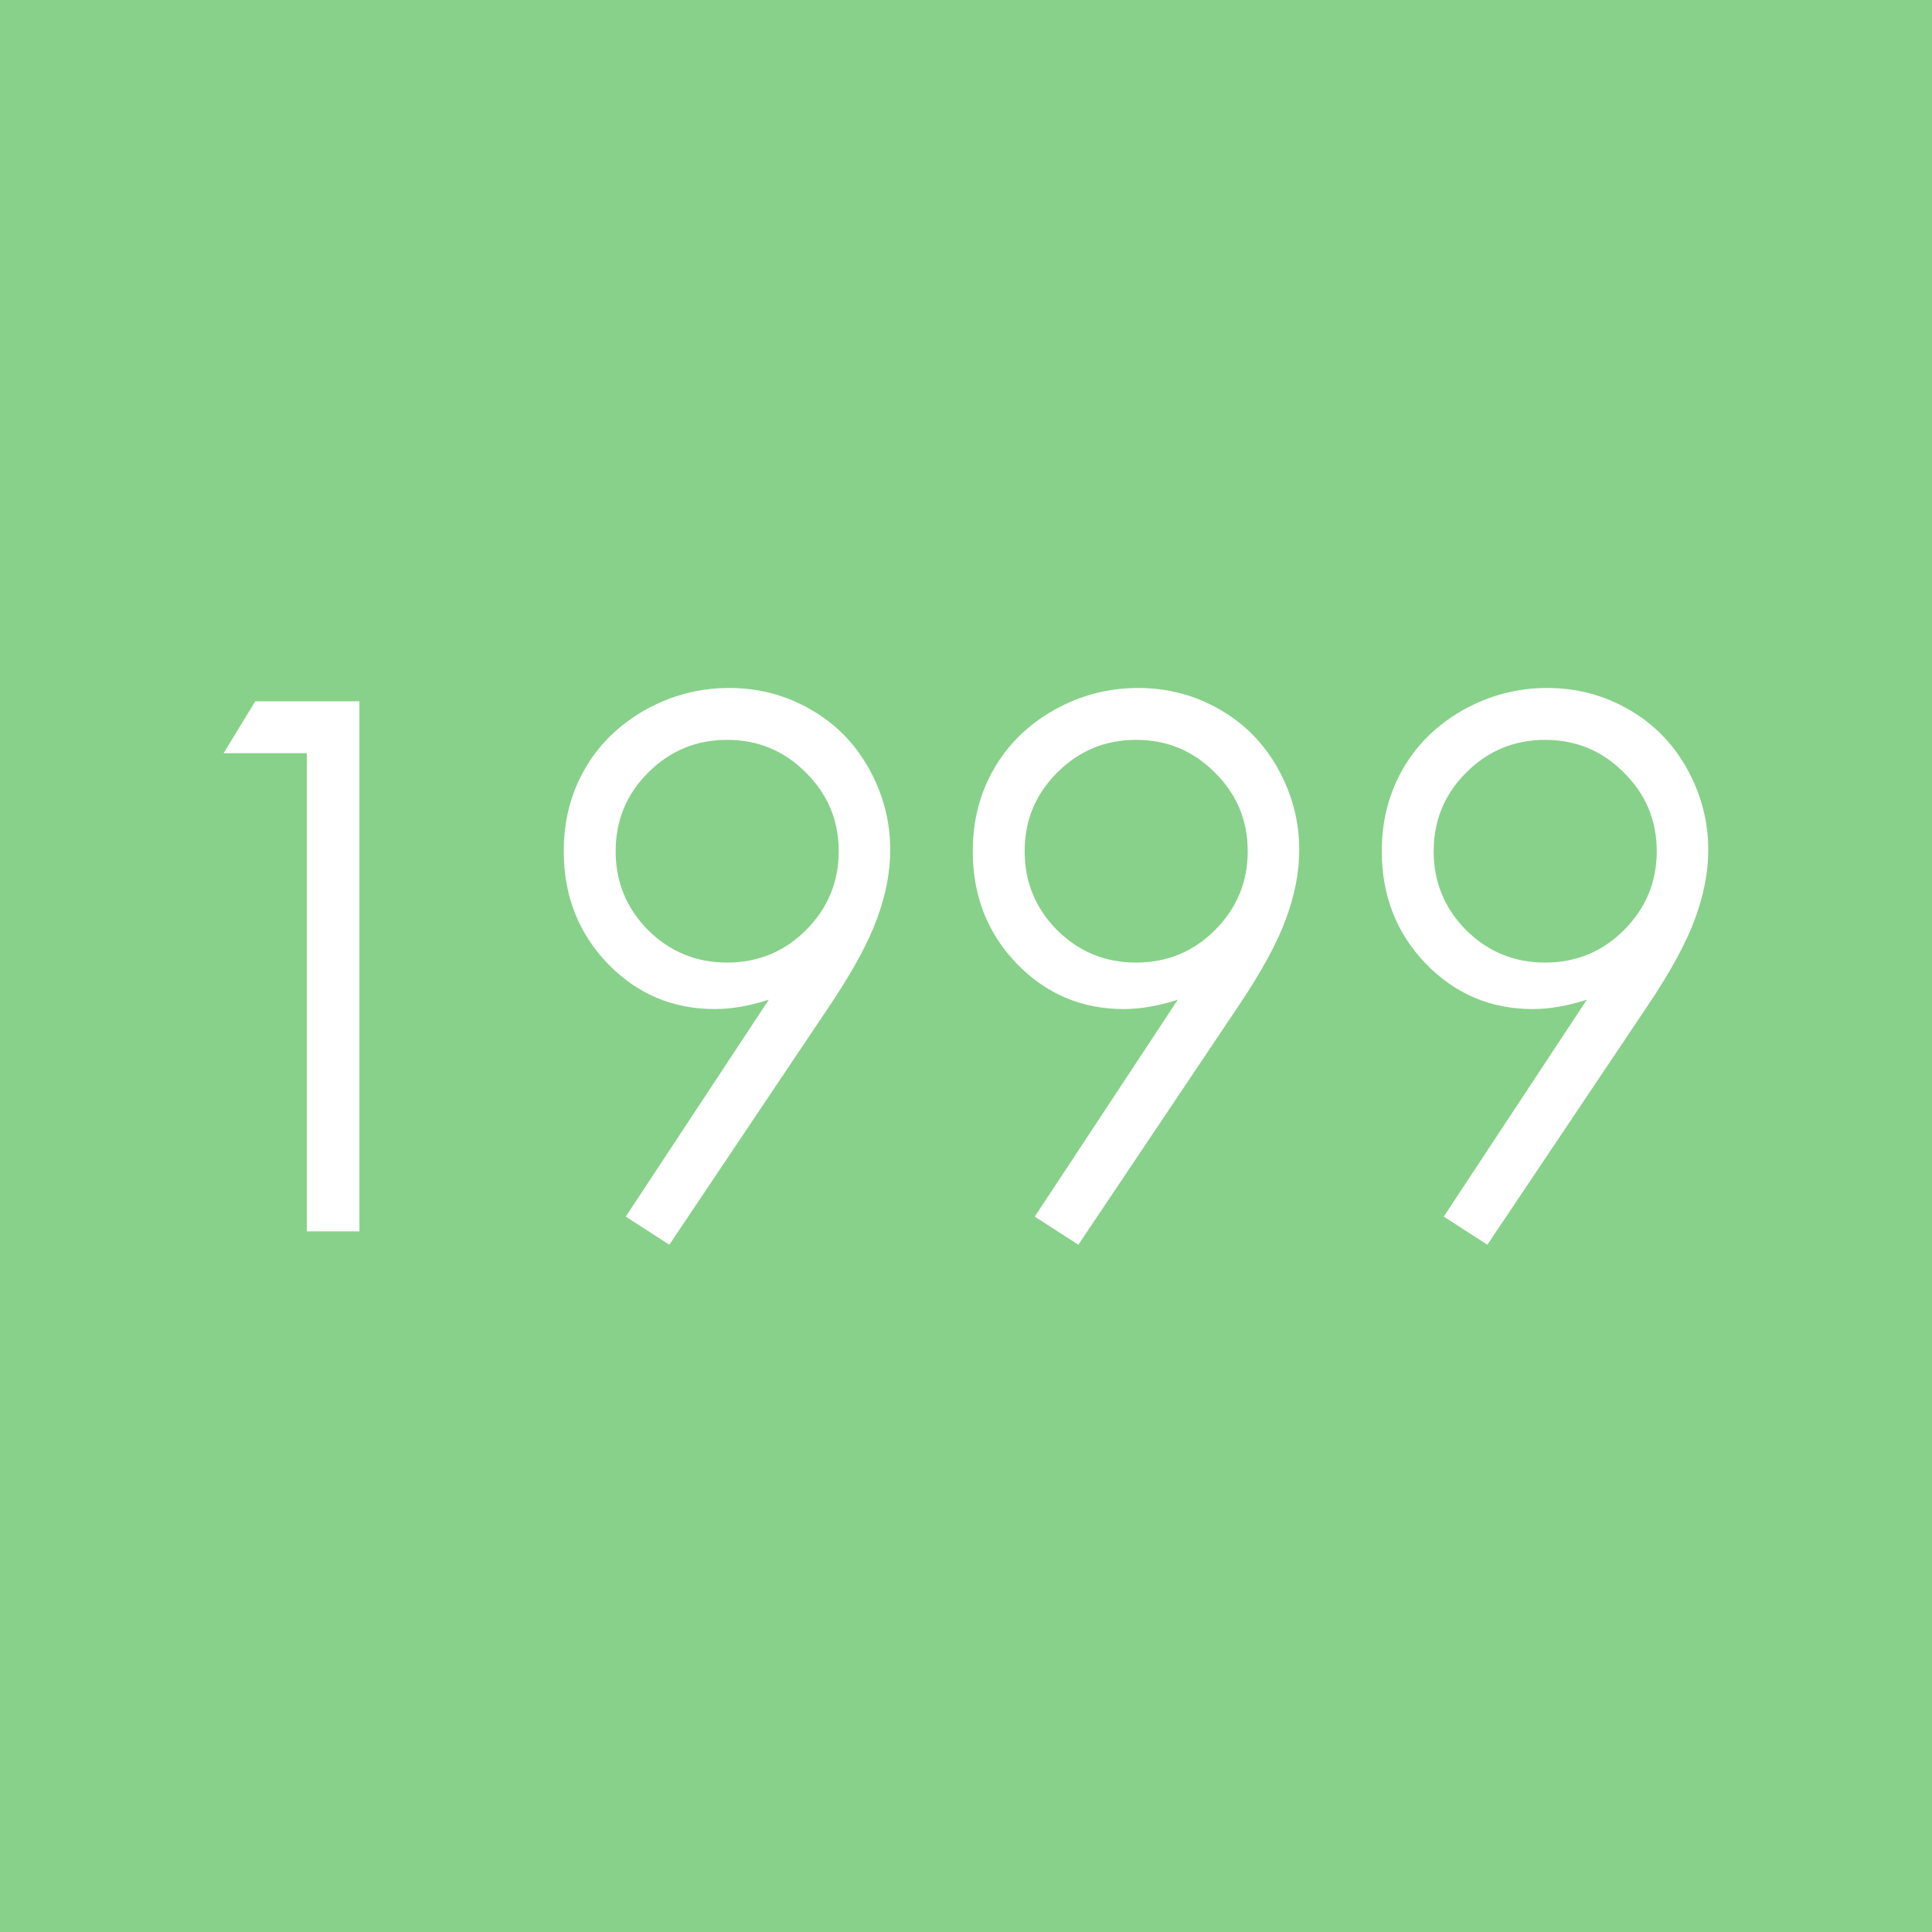 <?xml version="1.0" encoding="UTF-8" standalone="no"?>
<!-- Created with Inkscape (http://www.inkscape.org/) -->

<svg
   width="300mm"
   height="300mm"
   viewBox="0 0 300 300"
   version="1.1"
   id="svg87"
   inkscape:version="1.1.2 (b8e25be833, 2022-02-05)"
   sodipodi:docname="light_green_1999.svg"
   xmlns:inkscape="http://www.inkscape.org/namespaces/inkscape"
   xmlns:sodipodi="http://sodipodi.sourceforge.net/DTD/sodipodi-0.dtd"
   xmlns="http://www.w3.org/2000/svg"
   xmlns:svg="http://www.w3.org/2000/svg">
  <sodipodi:namedview
     id="namedview89"
     pagecolor="#ffffff"
     bordercolor="#666666"
     borderopacity="1.0"
     inkscape:pageshadow="2"
     inkscape:pageopacity="0.0"
     inkscape:pagecheckerboard="0"
     inkscape:document-units="mm"
     showgrid="false"
     inkscape:zoom="0.44"
     inkscape:cx="797.72727"
     inkscape:cy="588.63636"
     inkscape:window-width="1920"
     inkscape:window-height="974"
     inkscape:window-x="-11"
     inkscape:window-y="-11"
     inkscape:window-maximized="1"
     inkscape:current-layer="layer2"
     width="300mm" />
  <defs
     id="defs84">
    <rect
       x="138.636"
       y="186.364"
       width="913.636"
       height="461.364"
       id="rect70453" />
    <rect
       x="138.636"
       y="186.364"
       width="913.636"
       height="461.364"
       id="rect75176" />
    <rect
       x="138.636"
       y="186.364"
       width="913.636"
       height="461.364"
       id="rect75182" />
  </defs>
  <g
     inkscape:label="Lag 1"
     inkscape:groupmode="layer"
     id="layer1">
    <rect
       style="fill:#88d18a;fill-opacity:1;fill-rule:evenodd;stroke-width:0.533"
       id="rect113"
       width="302.135"
       height="302.135"
       x="0"
       y="0" />
  </g>
  <g
     inkscape:groupmode="layer"
     id="layer2"
     inkscape:label="Tekst">
    <g
       aria-label="1999
"
       id="text17512"
       style="font-size:114.6px;line-height:1.25;font-family:'Century Gothic';-inkscape-font-specification:'Century Gothic, Normal';fill:#ffffff;stroke-width:2.149">
      <path
         d="M 39.641,108.897 H 55.813 V 191.21 H 47.643 V 116.955 H 34.717 Z"
         id="path3823" />
      <path
         d="m 103.936,193.281 -6.771,-4.365 22.215,-33.686 q -4.477,1.455 -8.394,1.455 -9.792,0 -16.619,-7.051 -6.827,-7.107 -6.827,-17.459 0,-7.107 3.301,-12.814 3.301,-5.708 9.345,-9.121 6.099,-3.413 13.038,-3.413 6.827,0 12.59,3.301 5.82,3.301 9.121,9.233 3.301,5.931 3.301,12.646 0,5.092 -2.07,10.688 -2.014,5.54 -7.274,13.374 z m 8.953,-43.814 q 7.218,0 12.255,-5.036 5.092,-5.092 5.092,-12.255 0,-7.162 -5.092,-12.199 -5.036,-5.092 -12.255,-5.092 -7.162,0 -12.255,5.092 -5.036,5.036 -5.036,12.199 0,7.162 5.036,12.255 5.092,5.036 12.255,5.036 z"
         id="path3825" />
      <path
         d="m 167.447,193.281 -6.771,-4.365 22.215,-33.686 q -4.477,1.455 -8.394,1.455 -9.792,0 -16.619,-7.051 -6.827,-7.107 -6.827,-17.459 0,-7.107 3.301,-12.814 3.301,-5.708 9.345,-9.121 6.099,-3.413 13.038,-3.413 6.827,0 12.59,3.301 5.82,3.301 9.121,9.233 3.301,5.931 3.301,12.646 0,5.092 -2.07,10.688 -2.014,5.54 -7.274,13.374 z m 8.953,-43.814 q 7.218,0 12.255,-5.036 5.092,-5.092 5.092,-12.255 0,-7.162 -5.092,-12.199 -5.036,-5.092 -12.255,-5.092 -7.162,0 -12.255,5.092 -5.036,5.036 -5.036,12.199 0,7.162 5.036,12.255 5.092,5.036 12.255,5.036 z"
         id="path3827" />
      <path
         d="m 230.958,193.281 -6.771,-4.365 22.215,-33.686 q -4.477,1.455 -8.394,1.455 -9.792,0 -16.619,-7.051 -6.827,-7.107 -6.827,-17.459 0,-7.107 3.301,-12.814 3.301,-5.708 9.345,-9.121 6.099,-3.413 13.038,-3.413 6.827,0 12.59,3.301 5.82,3.301 9.121,9.233 3.301,5.931 3.301,12.646 0,5.092 -2.07,10.688 -2.014,5.54 -7.274,13.374 z m 8.953,-43.814 q 7.218,0 12.255,-5.036 5.092,-5.092 5.092,-12.255 0,-7.162 -5.092,-12.199 -5.036,-5.092 -12.255,-5.092 -7.162,0 -12.255,5.092 -5.036,5.036 -5.036,12.199 0,7.162 5.036,12.255 5.092,5.036 12.255,5.036 z"
         id="path3829" />
    </g>
  </g>
</svg>
